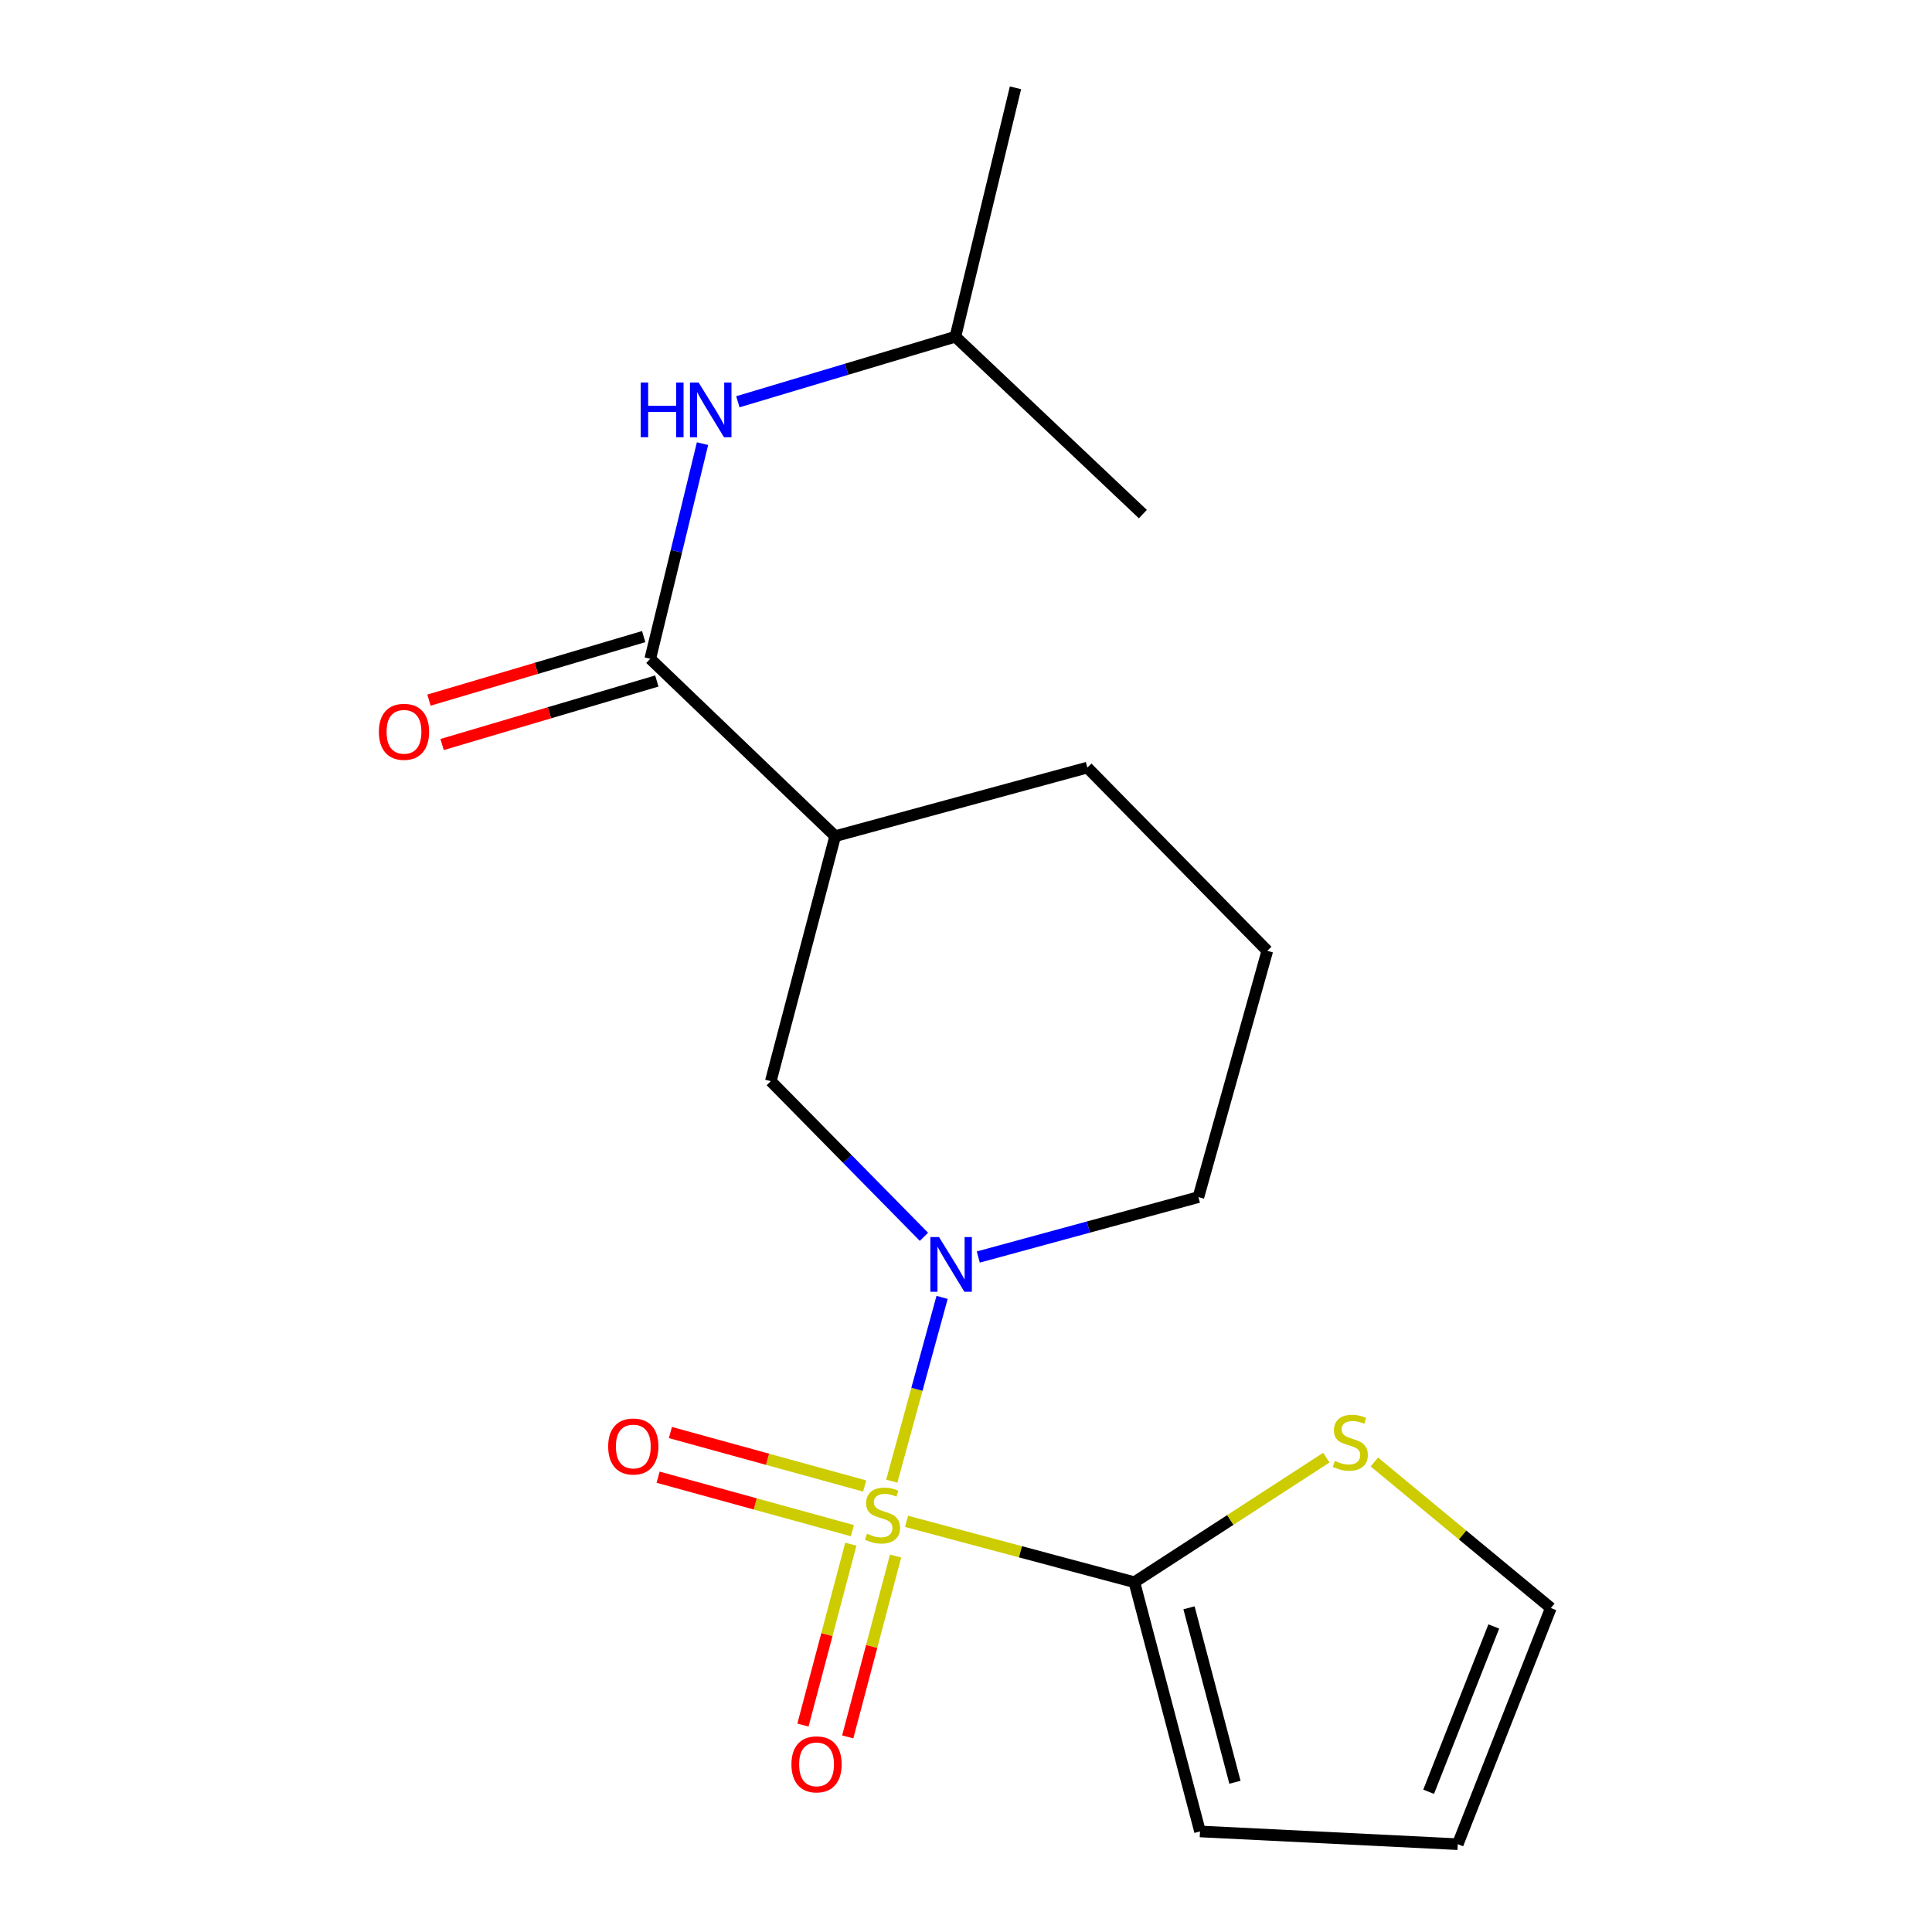 <?xml version='1.0' encoding='iso-8859-1'?>
<svg version='1.1' baseProfile='full'
              xmlns='http://www.w3.org/2000/svg'
                      xmlns:rdkit='http://www.rdkit.org/xml'
                      xmlns:xlink='http://www.w3.org/1999/xlink'
                  xml:space='preserve'
width='1000px' height='1000px' viewBox='0 0 1000 1000'>
<!-- END OF HEADER -->
<rect style='opacity:1.0;fill:#FFFFFF;stroke:none' width='1000' height='1000' x='0' y='0'> </rect>
<path class='bond-0' d='M 461.579,766.647 L 474.602,719.089' style='fill:none;fill-rule:evenodd;stroke:#CCCC00;stroke-width:6px;stroke-linecap:butt;stroke-linejoin:miter;stroke-opacity:1' />
<path class='bond-0' d='M 474.602,719.089 L 487.624,671.531' style='fill:none;fill-rule:evenodd;stroke:#0000FF;stroke-width:6px;stroke-linecap:butt;stroke-linejoin:miter;stroke-opacity:1' />
<path class='bond-1' d='M 469.245,787.455 L 528.197,803.204' style='fill:none;fill-rule:evenodd;stroke:#CCCC00;stroke-width:6px;stroke-linecap:butt;stroke-linejoin:miter;stroke-opacity:1' />
<path class='bond-1' d='M 528.197,803.204 L 587.149,818.954' style='fill:none;fill-rule:evenodd;stroke:#000000;stroke-width:6px;stroke-linecap:butt;stroke-linejoin:miter;stroke-opacity:1' />
<path class='bond-7' d='M 440.383,799.277 L 427.995,846.082' style='fill:none;fill-rule:evenodd;stroke:#CCCC00;stroke-width:6px;stroke-linecap:butt;stroke-linejoin:miter;stroke-opacity:1' />
<path class='bond-7' d='M 427.995,846.082 L 415.606,892.887' style='fill:none;fill-rule:evenodd;stroke:#FF0000;stroke-width:6px;stroke-linecap:butt;stroke-linejoin:miter;stroke-opacity:1' />
<path class='bond-7' d='M 463.558,805.411 L 451.169,852.216' style='fill:none;fill-rule:evenodd;stroke:#CCCC00;stroke-width:6px;stroke-linecap:butt;stroke-linejoin:miter;stroke-opacity:1' />
<path class='bond-7' d='M 451.169,852.216 L 438.78,899.021' style='fill:none;fill-rule:evenodd;stroke:#FF0000;stroke-width:6px;stroke-linecap:butt;stroke-linejoin:miter;stroke-opacity:1' />
<path class='bond-8' d='M 447.548,769.151 L 397.272,755.313' style='fill:none;fill-rule:evenodd;stroke:#CCCC00;stroke-width:6px;stroke-linecap:butt;stroke-linejoin:miter;stroke-opacity:1' />
<path class='bond-8' d='M 397.272,755.313 L 346.997,741.475' style='fill:none;fill-rule:evenodd;stroke:#FF0000;stroke-width:6px;stroke-linecap:butt;stroke-linejoin:miter;stroke-opacity:1' />
<path class='bond-8' d='M 441.186,792.264 L 390.911,778.426' style='fill:none;fill-rule:evenodd;stroke:#CCCC00;stroke-width:6px;stroke-linecap:butt;stroke-linejoin:miter;stroke-opacity:1' />
<path class='bond-8' d='M 390.911,778.426 L 340.635,764.588' style='fill:none;fill-rule:evenodd;stroke:#FF0000;stroke-width:6px;stroke-linecap:butt;stroke-linejoin:miter;stroke-opacity:1' />
<path class='bond-4' d='M 478.231,640.167 L 438.598,599.889' style='fill:none;fill-rule:evenodd;stroke:#0000FF;stroke-width:6px;stroke-linecap:butt;stroke-linejoin:miter;stroke-opacity:1' />
<path class='bond-4' d='M 438.598,599.889 L 398.965,559.612' style='fill:none;fill-rule:evenodd;stroke:#000000;stroke-width:6px;stroke-linecap:butt;stroke-linejoin:miter;stroke-opacity:1' />
<path class='bond-13' d='M 506.354,650.637 L 563.326,635.13' style='fill:none;fill-rule:evenodd;stroke:#0000FF;stroke-width:6px;stroke-linecap:butt;stroke-linejoin:miter;stroke-opacity:1' />
<path class='bond-13' d='M 563.326,635.13 L 620.298,619.623' style='fill:none;fill-rule:evenodd;stroke:#000000;stroke-width:6px;stroke-linecap:butt;stroke-linejoin:miter;stroke-opacity:1' />
<path class='bond-5' d='M 587.149,818.954 L 636.826,786.716' style='fill:none;fill-rule:evenodd;stroke:#000000;stroke-width:6px;stroke-linecap:butt;stroke-linejoin:miter;stroke-opacity:1' />
<path class='bond-5' d='M 636.826,786.716 L 686.504,754.478' style='fill:none;fill-rule:evenodd;stroke:#CCCC00;stroke-width:6px;stroke-linecap:butt;stroke-linejoin:miter;stroke-opacity:1' />
<path class='bond-9' d='M 587.149,818.954 L 621.124,947.953' style='fill:none;fill-rule:evenodd;stroke:#000000;stroke-width:6px;stroke-linecap:butt;stroke-linejoin:miter;stroke-opacity:1' />
<path class='bond-9' d='M 615.427,832.199 L 639.209,922.498' style='fill:none;fill-rule:evenodd;stroke:#000000;stroke-width:6px;stroke-linecap:butt;stroke-linejoin:miter;stroke-opacity:1' />
<path class='bond-2' d='M 336.57,340.996 L 432.287,432.797' style='fill:none;fill-rule:evenodd;stroke:#000000;stroke-width:6px;stroke-linecap:butt;stroke-linejoin:miter;stroke-opacity:1' />
<path class='bond-6' d='M 336.57,340.996 L 350.096,285.314' style='fill:none;fill-rule:evenodd;stroke:#000000;stroke-width:6px;stroke-linecap:butt;stroke-linejoin:miter;stroke-opacity:1' />
<path class='bond-6' d='M 350.096,285.314 L 363.622,229.631' style='fill:none;fill-rule:evenodd;stroke:#0000FF;stroke-width:6px;stroke-linecap:butt;stroke-linejoin:miter;stroke-opacity:1' />
<path class='bond-10' d='M 333.17,329.502 L 277.598,345.939' style='fill:none;fill-rule:evenodd;stroke:#000000;stroke-width:6px;stroke-linecap:butt;stroke-linejoin:miter;stroke-opacity:1' />
<path class='bond-10' d='M 277.598,345.939 L 222.026,362.377' style='fill:none;fill-rule:evenodd;stroke:#FF0000;stroke-width:6px;stroke-linecap:butt;stroke-linejoin:miter;stroke-opacity:1' />
<path class='bond-10' d='M 339.97,352.49 L 284.398,368.927' style='fill:none;fill-rule:evenodd;stroke:#000000;stroke-width:6px;stroke-linecap:butt;stroke-linejoin:miter;stroke-opacity:1' />
<path class='bond-10' d='M 284.398,368.927 L 228.826,385.365' style='fill:none;fill-rule:evenodd;stroke:#FF0000;stroke-width:6px;stroke-linecap:butt;stroke-linejoin:miter;stroke-opacity:1' />
<path class='bond-3' d='M 432.287,432.797 L 398.965,559.612' style='fill:none;fill-rule:evenodd;stroke:#000000;stroke-width:6px;stroke-linecap:butt;stroke-linejoin:miter;stroke-opacity:1' />
<path class='bond-20' d='M 432.287,432.797 L 562.804,397.304' style='fill:none;fill-rule:evenodd;stroke:#000000;stroke-width:6px;stroke-linecap:butt;stroke-linejoin:miter;stroke-opacity:1' />
<path class='bond-11' d='M 711.363,756.724 L 757.039,794.518' style='fill:none;fill-rule:evenodd;stroke:#CCCC00;stroke-width:6px;stroke-linecap:butt;stroke-linejoin:miter;stroke-opacity:1' />
<path class='bond-11' d='M 757.039,794.518 L 802.715,832.312' style='fill:none;fill-rule:evenodd;stroke:#000000;stroke-width:6px;stroke-linecap:butt;stroke-linejoin:miter;stroke-opacity:1' />
<path class='bond-15' d='M 381.912,207.956 L 438.21,191.118' style='fill:none;fill-rule:evenodd;stroke:#0000FF;stroke-width:6px;stroke-linecap:butt;stroke-linejoin:miter;stroke-opacity:1' />
<path class='bond-15' d='M 438.21,191.118 L 494.509,174.28' style='fill:none;fill-rule:evenodd;stroke:#000000;stroke-width:6px;stroke-linecap:butt;stroke-linejoin:miter;stroke-opacity:1' />
<path class='bond-12' d='M 621.124,947.953 L 754.531,954.545' style='fill:none;fill-rule:evenodd;stroke:#000000;stroke-width:6px;stroke-linecap:butt;stroke-linejoin:miter;stroke-opacity:1' />
<path class='bond-19' d='M 802.715,832.312 L 754.531,954.545' style='fill:none;fill-rule:evenodd;stroke:#000000;stroke-width:6px;stroke-linecap:butt;stroke-linejoin:miter;stroke-opacity:1' />
<path class='bond-19' d='M 773.185,841.856 L 739.456,927.419' style='fill:none;fill-rule:evenodd;stroke:#000000;stroke-width:6px;stroke-linecap:butt;stroke-linejoin:miter;stroke-opacity:1' />
<path class='bond-16' d='M 620.298,619.623 L 655.964,492.142' style='fill:none;fill-rule:evenodd;stroke:#000000;stroke-width:6px;stroke-linecap:butt;stroke-linejoin:miter;stroke-opacity:1' />
<path class='bond-14' d='M 562.804,397.304 L 655.964,492.142' style='fill:none;fill-rule:evenodd;stroke:#000000;stroke-width:6px;stroke-linecap:butt;stroke-linejoin:miter;stroke-opacity:1' />
<path class='bond-17' d='M 494.509,174.28 L 525.607,45.455' style='fill:none;fill-rule:evenodd;stroke:#000000;stroke-width:6px;stroke-linecap:butt;stroke-linejoin:miter;stroke-opacity:1' />
<path class='bond-18' d='M 494.509,174.28 L 591.544,266.095' style='fill:none;fill-rule:evenodd;stroke:#000000;stroke-width:6px;stroke-linecap:butt;stroke-linejoin:miter;stroke-opacity:1' />
<path  class='atom-0' d='M 448.792 793.848
Q 449.112 793.968, 450.432 794.528
Q 451.752 795.088, 453.192 795.448
Q 454.672 795.768, 456.112 795.768
Q 458.792 795.768, 460.352 794.488
Q 461.912 793.168, 461.912 790.888
Q 461.912 789.328, 461.112 788.368
Q 460.352 787.408, 459.152 786.888
Q 457.952 786.368, 455.952 785.768
Q 453.432 785.008, 451.912 784.288
Q 450.432 783.568, 449.352 782.048
Q 448.312 780.528, 448.312 777.968
Q 448.312 774.408, 450.712 772.208
Q 453.152 770.008, 457.952 770.008
Q 461.232 770.008, 464.952 771.568
L 464.032 774.648
Q 460.632 773.248, 458.072 773.248
Q 455.312 773.248, 453.792 774.408
Q 452.272 775.528, 452.312 777.488
Q 452.312 779.008, 453.072 779.928
Q 453.872 780.848, 454.992 781.368
Q 456.152 781.888, 458.072 782.488
Q 460.632 783.288, 462.152 784.088
Q 463.672 784.888, 464.752 786.528
Q 465.872 788.128, 465.872 790.888
Q 465.872 794.808, 463.232 796.928
Q 460.632 799.008, 456.272 799.008
Q 453.752 799.008, 451.832 798.448
Q 449.952 797.928, 447.712 797.008
L 448.792 793.848
' fill='#CCCC00'/>
<path  class='atom-1' d='M 486.038 640.303
L 495.318 655.303
Q 496.238 656.783, 497.718 659.463
Q 499.198 662.143, 499.278 662.303
L 499.278 640.303
L 503.038 640.303
L 503.038 668.623
L 499.158 668.623
L 489.198 652.223
Q 488.038 650.303, 486.798 648.103
Q 485.598 645.903, 485.238 645.223
L 485.238 668.623
L 481.558 668.623
L 481.558 640.303
L 486.038 640.303
' fill='#0000FF'/>
<path  class='atom-6' d='M 690.914 756.144
Q 691.234 756.264, 692.554 756.824
Q 693.874 757.384, 695.314 757.744
Q 696.794 758.064, 698.234 758.064
Q 700.914 758.064, 702.474 756.784
Q 704.034 755.464, 704.034 753.184
Q 704.034 751.624, 703.234 750.664
Q 702.474 749.704, 701.274 749.184
Q 700.074 748.664, 698.074 748.064
Q 695.554 747.304, 694.034 746.584
Q 692.554 745.864, 691.474 744.344
Q 690.434 742.824, 690.434 740.264
Q 690.434 736.704, 692.834 734.504
Q 695.274 732.304, 700.074 732.304
Q 703.354 732.304, 707.074 733.864
L 706.154 736.944
Q 702.754 735.544, 700.194 735.544
Q 697.434 735.544, 695.914 736.704
Q 694.394 737.824, 694.434 739.784
Q 694.434 741.304, 695.194 742.224
Q 695.994 743.144, 697.114 743.664
Q 698.274 744.184, 700.194 744.784
Q 702.754 745.584, 704.274 746.384
Q 705.794 747.184, 706.874 748.824
Q 707.994 750.424, 707.994 753.184
Q 707.994 757.104, 705.354 759.224
Q 702.754 761.304, 698.394 761.304
Q 695.874 761.304, 693.954 760.744
Q 692.074 760.224, 689.834 759.304
L 690.914 756.144
' fill='#CCCC00'/>
<path  class='atom-7' d='M 331.647 197.997
L 335.487 197.997
L 335.487 210.037
L 349.967 210.037
L 349.967 197.997
L 353.807 197.997
L 353.807 226.317
L 349.967 226.317
L 349.967 213.237
L 335.487 213.237
L 335.487 226.317
L 331.647 226.317
L 331.647 197.997
' fill='#0000FF'/>
<path  class='atom-7' d='M 361.607 197.997
L 370.887 212.997
Q 371.807 214.477, 373.287 217.157
Q 374.767 219.837, 374.847 219.997
L 374.847 197.997
L 378.607 197.997
L 378.607 226.317
L 374.727 226.317
L 364.767 209.917
Q 363.607 207.997, 362.367 205.797
Q 361.167 203.597, 360.807 202.917
L 360.807 226.317
L 357.127 226.317
L 357.127 197.997
L 361.607 197.997
' fill='#0000FF'/>
<path  class='atom-8' d='M 409.645 913.22
Q 409.645 906.42, 413.005 902.62
Q 416.365 898.82, 422.645 898.82
Q 428.925 898.82, 432.285 902.62
Q 435.645 906.42, 435.645 913.22
Q 435.645 920.1, 432.245 924.02
Q 428.845 927.9, 422.645 927.9
Q 416.405 927.9, 413.005 924.02
Q 409.645 920.14, 409.645 913.22
M 422.645 924.7
Q 426.965 924.7, 429.285 921.82
Q 431.645 918.9, 431.645 913.22
Q 431.645 907.66, 429.285 904.86
Q 426.965 902.02, 422.645 902.02
Q 418.325 902.02, 415.965 904.82
Q 413.645 907.62, 413.645 913.22
Q 413.645 918.94, 415.965 921.82
Q 418.325 924.7, 422.645 924.7
' fill='#FF0000'/>
<path  class='atom-9' d='M 314.793 748.702
Q 314.793 741.902, 318.153 738.102
Q 321.513 734.302, 327.793 734.302
Q 334.073 734.302, 337.433 738.102
Q 340.793 741.902, 340.793 748.702
Q 340.793 755.582, 337.393 759.502
Q 333.993 763.382, 327.793 763.382
Q 321.553 763.382, 318.153 759.502
Q 314.793 755.622, 314.793 748.702
M 327.793 760.182
Q 332.113 760.182, 334.433 757.302
Q 336.793 754.382, 336.793 748.702
Q 336.793 743.142, 334.433 740.342
Q 332.113 737.502, 327.793 737.502
Q 323.473 737.502, 321.113 740.302
Q 318.793 743.102, 318.793 748.702
Q 318.793 754.422, 321.113 757.302
Q 323.473 760.182, 327.793 760.182
' fill='#FF0000'/>
<path  class='atom-11' d='M 196.103 378.779
Q 196.103 371.979, 199.463 368.179
Q 202.823 364.379, 209.103 364.379
Q 215.383 364.379, 218.743 368.179
Q 222.103 371.979, 222.103 378.779
Q 222.103 385.659, 218.703 389.579
Q 215.303 393.459, 209.103 393.459
Q 202.863 393.459, 199.463 389.579
Q 196.103 385.699, 196.103 378.779
M 209.103 390.259
Q 213.423 390.259, 215.743 387.379
Q 218.103 384.459, 218.103 378.779
Q 218.103 373.219, 215.743 370.419
Q 213.423 367.579, 209.103 367.579
Q 204.783 367.579, 202.423 370.379
Q 200.103 373.179, 200.103 378.779
Q 200.103 384.499, 202.423 387.379
Q 204.783 390.259, 209.103 390.259
' fill='#FF0000'/>
</svg>
